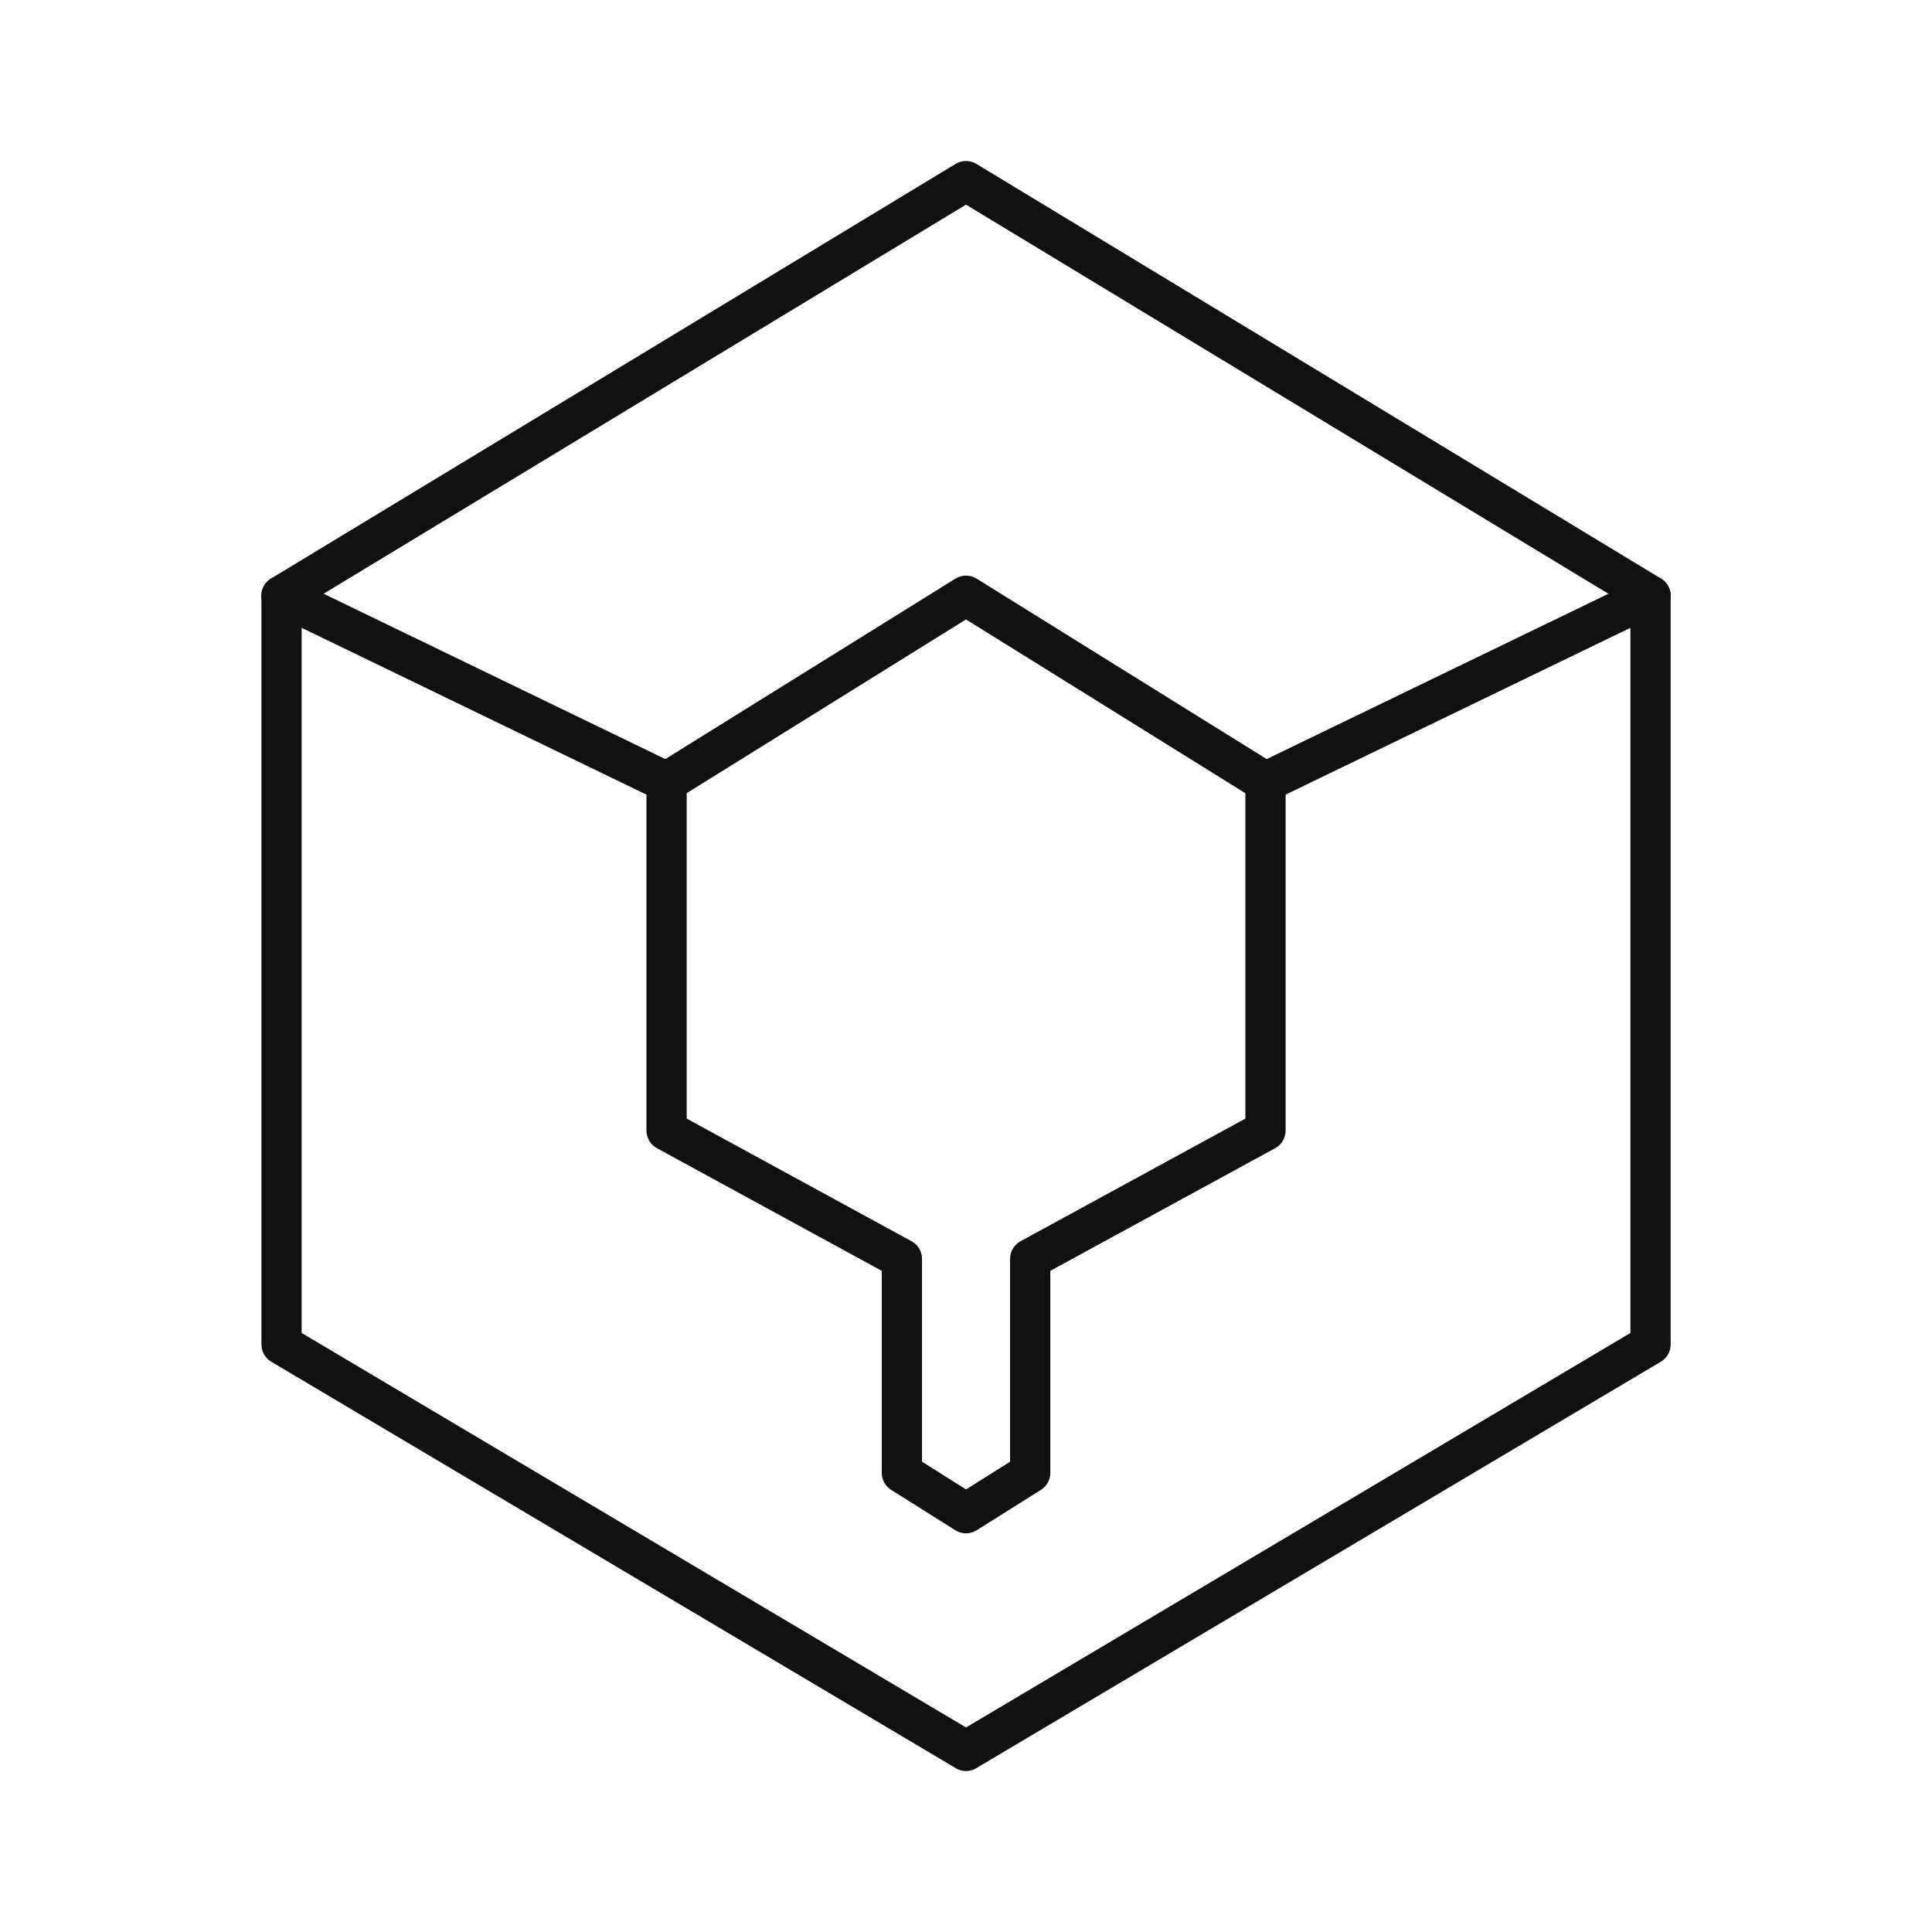 <svg xmlns="http://www.w3.org/2000/svg" width="800px" height="800px" viewBox="0 0 48 48" id="b" fill="#000000"><g id="SVGRepo_bgCarrier" stroke-width="0"></g><g id="SVGRepo_tracerCarrier" stroke-linecap="round" stroke-linejoin="round"></g><g id="SVGRepo_iconCarrier"><defs><style>.g{fill:none;stroke:#111111;stroke-linecap:round;stroke-linejoin:round;}</style></defs><g id="c"><path id="d" class="g" d="m16.56,19.429s7.44-4.628,7.44-4.628l7.44,4.628"></path><path id="e" class="g" d="m41.007,14.801L24,4.5,6.993,14.801"></path><path id="f" class="g" d="m24,43.5l17.007-10.098V14.801s-9.566,4.628-9.566,4.628v8.659s-5.846,3.189-5.846,3.189v5.315s-1.594,1.003-1.594,1.003c0,0-1.594-1.003-1.594-1.003v-5.315l-5.846-3.189v-8.659l-9.566-4.628v18.601s17.007,10.098,17.007,10.098Z"></path></g></g></svg>